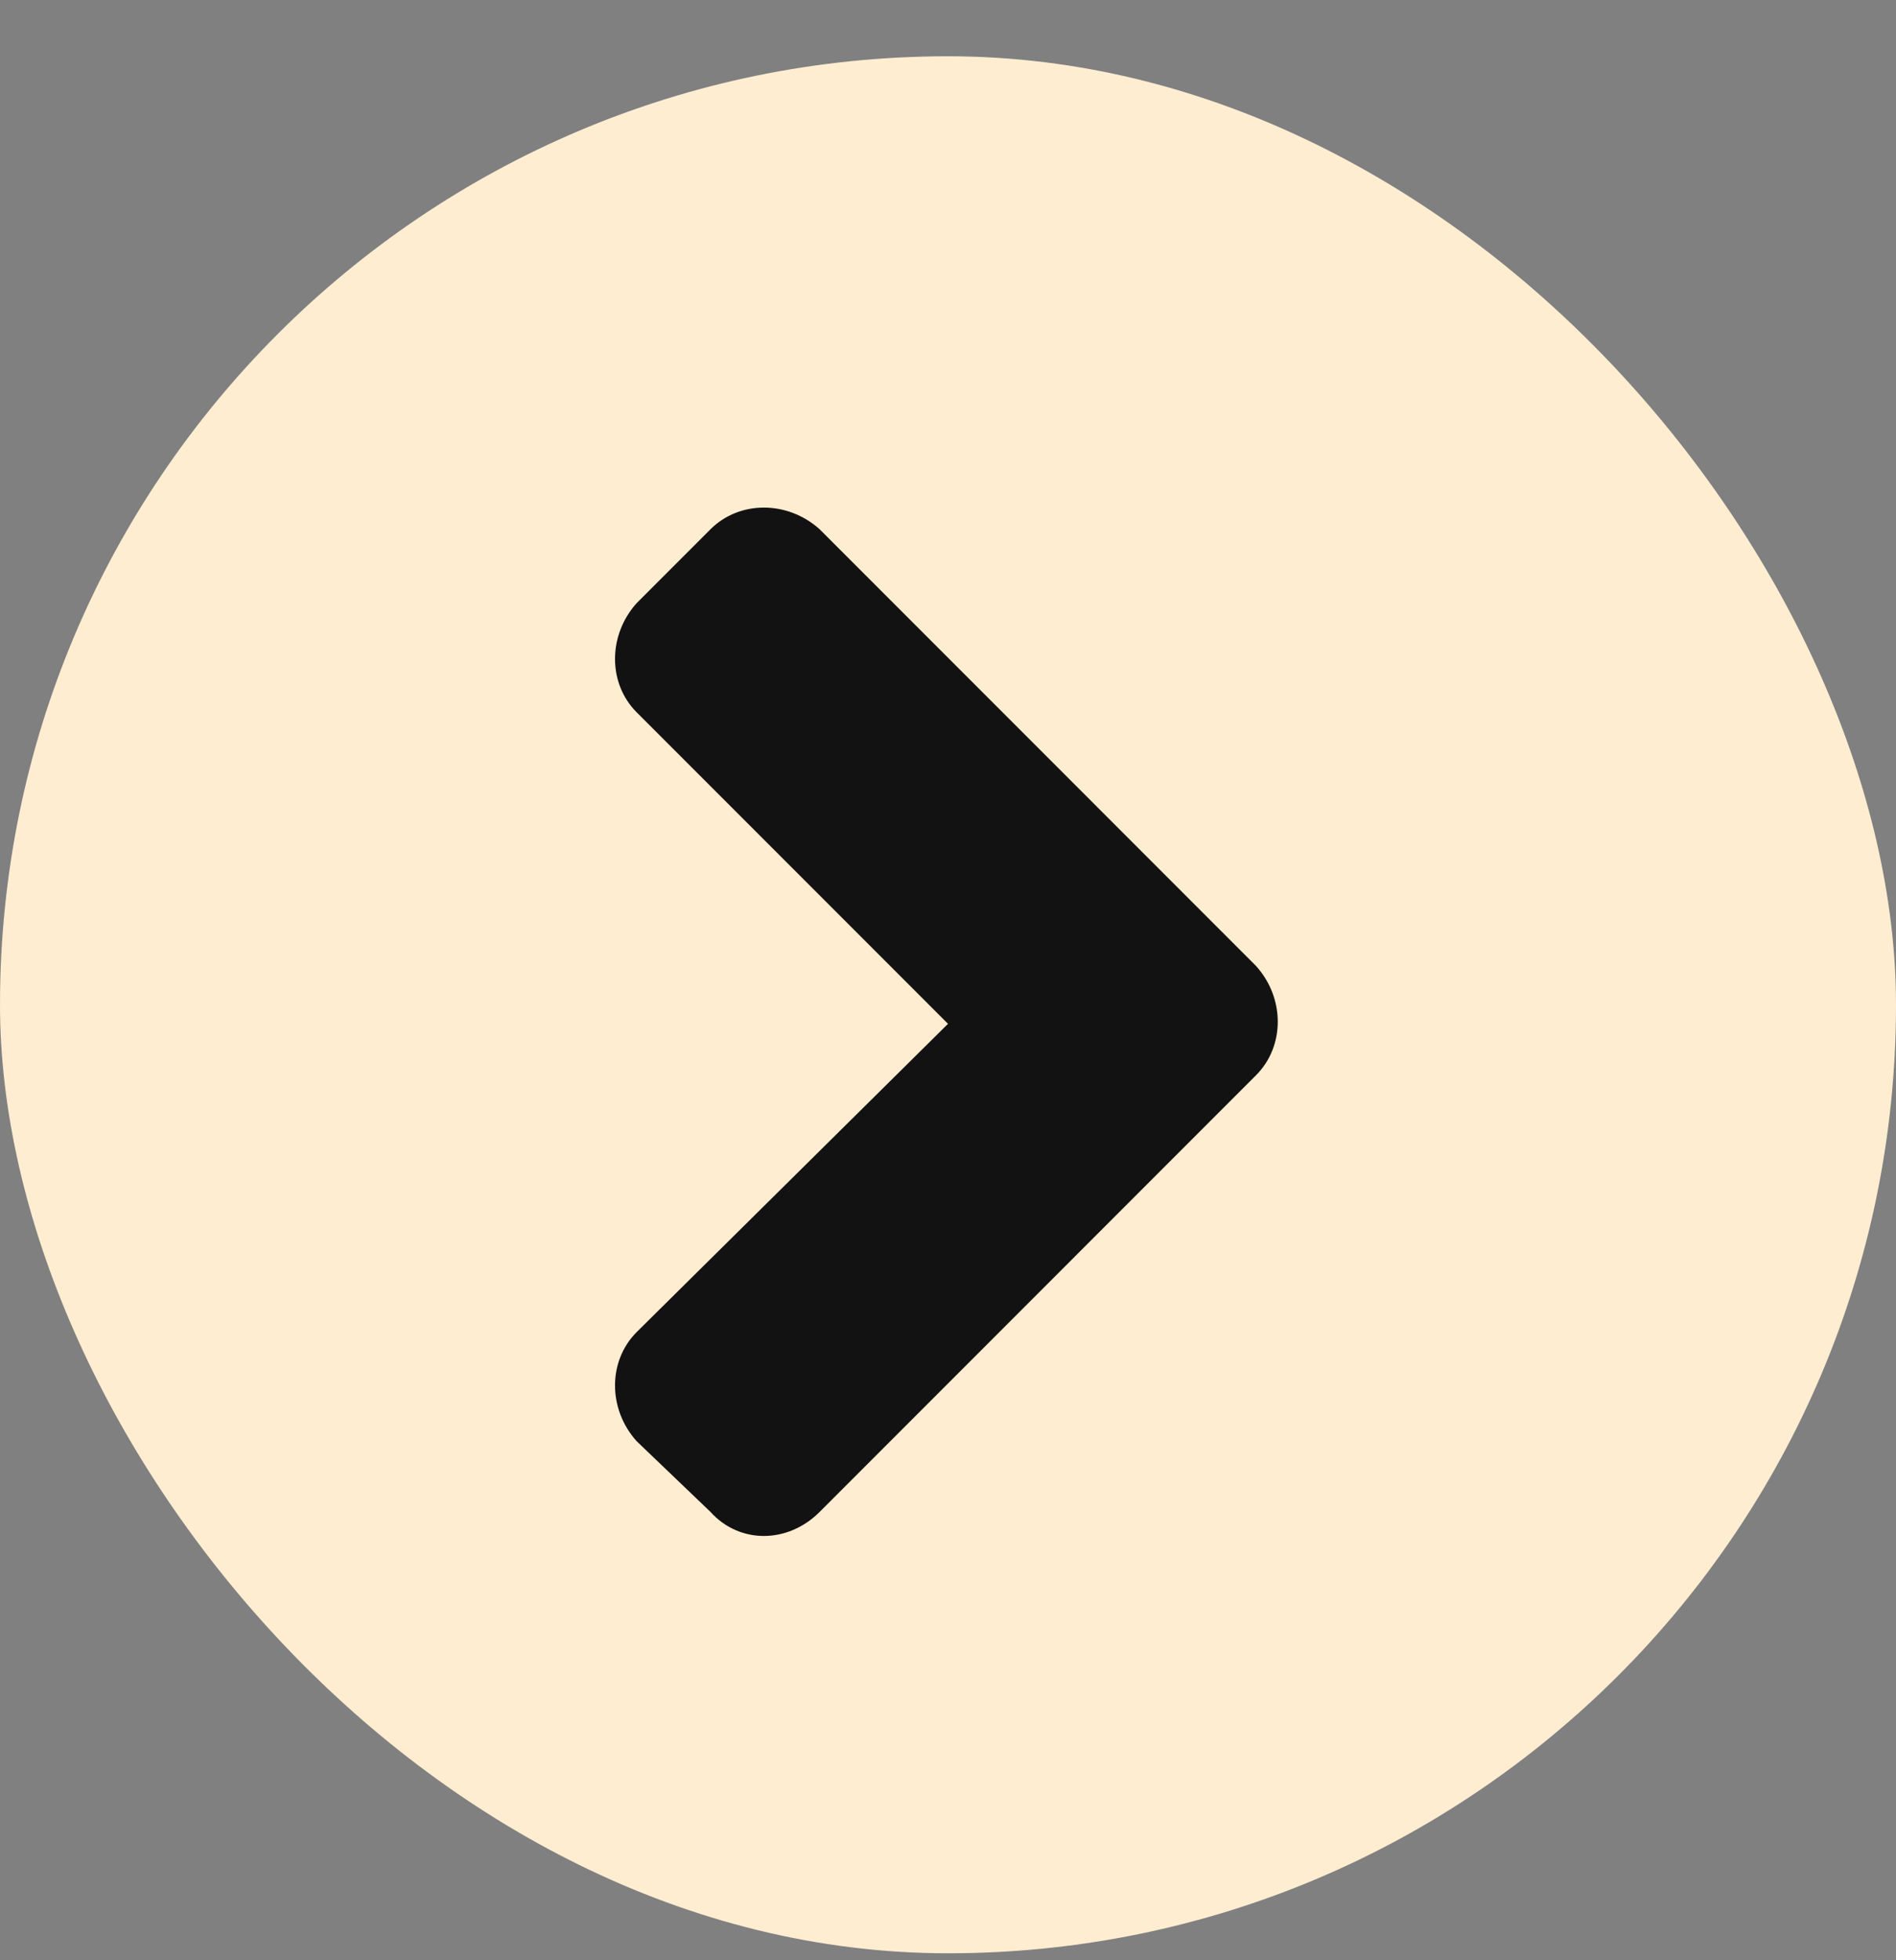 <svg width="30" height="31" viewBox="0 0 30 31" fill="none" xmlns="http://www.w3.org/2000/svg">
<rect x="0" y="0" width="30" height="31" fill="#808080" stroke="none"/>
<rect y="0.89" width="30" height="30" rx="15" fill="#FFEDD1"/>
<path d="M19.875 17.003L12.969 23.91C12.461 24.417 11.699 24.417 11.242 23.91L10.074 22.792C9.617 22.285 9.617 21.523 10.074 21.066L15 16.191L10.074 11.265C9.617 10.808 9.617 10.046 10.074 9.538L11.242 8.37C11.699 7.913 12.461 7.913 12.969 8.37L19.875 15.277C20.332 15.784 20.332 16.546 19.875 17.003Z" fill="#121212"/>
</svg>
